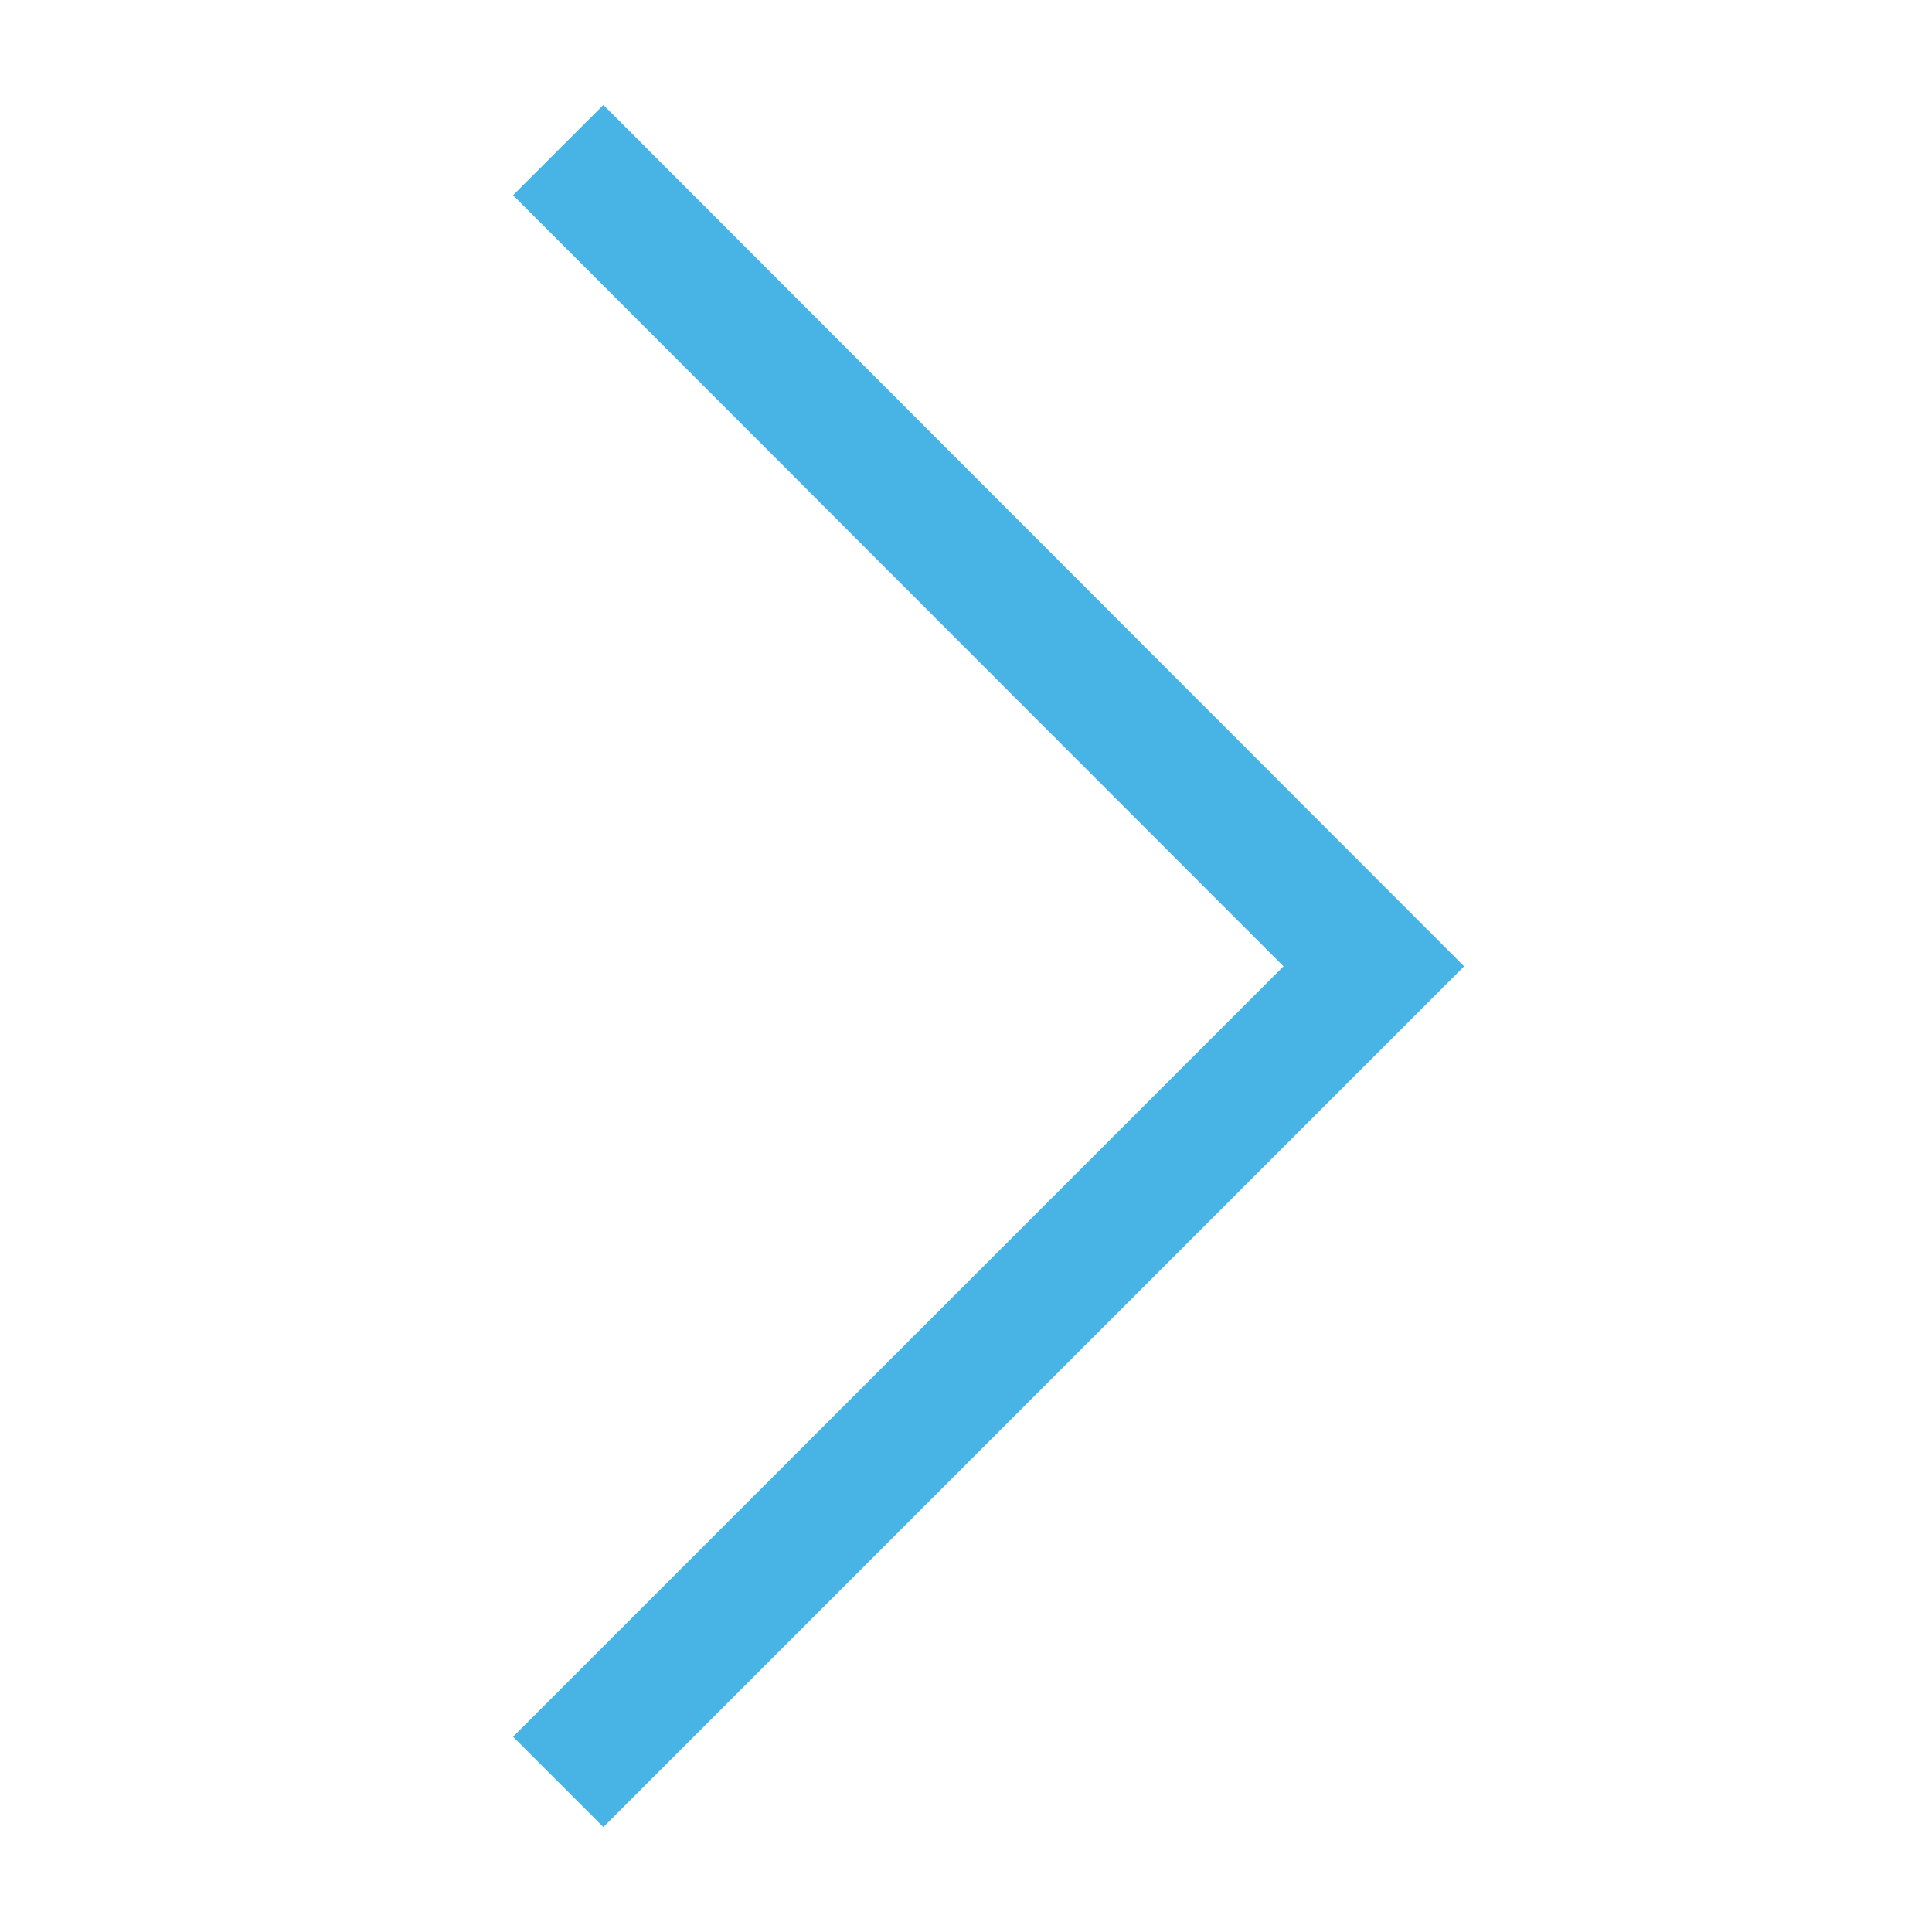 <svg id="Layer_1" data-name="Layer 1" xmlns="http://www.w3.org/2000/svg" viewBox="0 0 30.25 30.25"><defs><style>.cls-1{fill:none;stroke:#47b4e5;stroke-miterlimit:10;stroke-width:2px;}</style></defs><title>05-xwroi-new</title><polyline class="cls-1" points="8.74 2.35 21.51 15.13 8.74 27.9"/></svg>